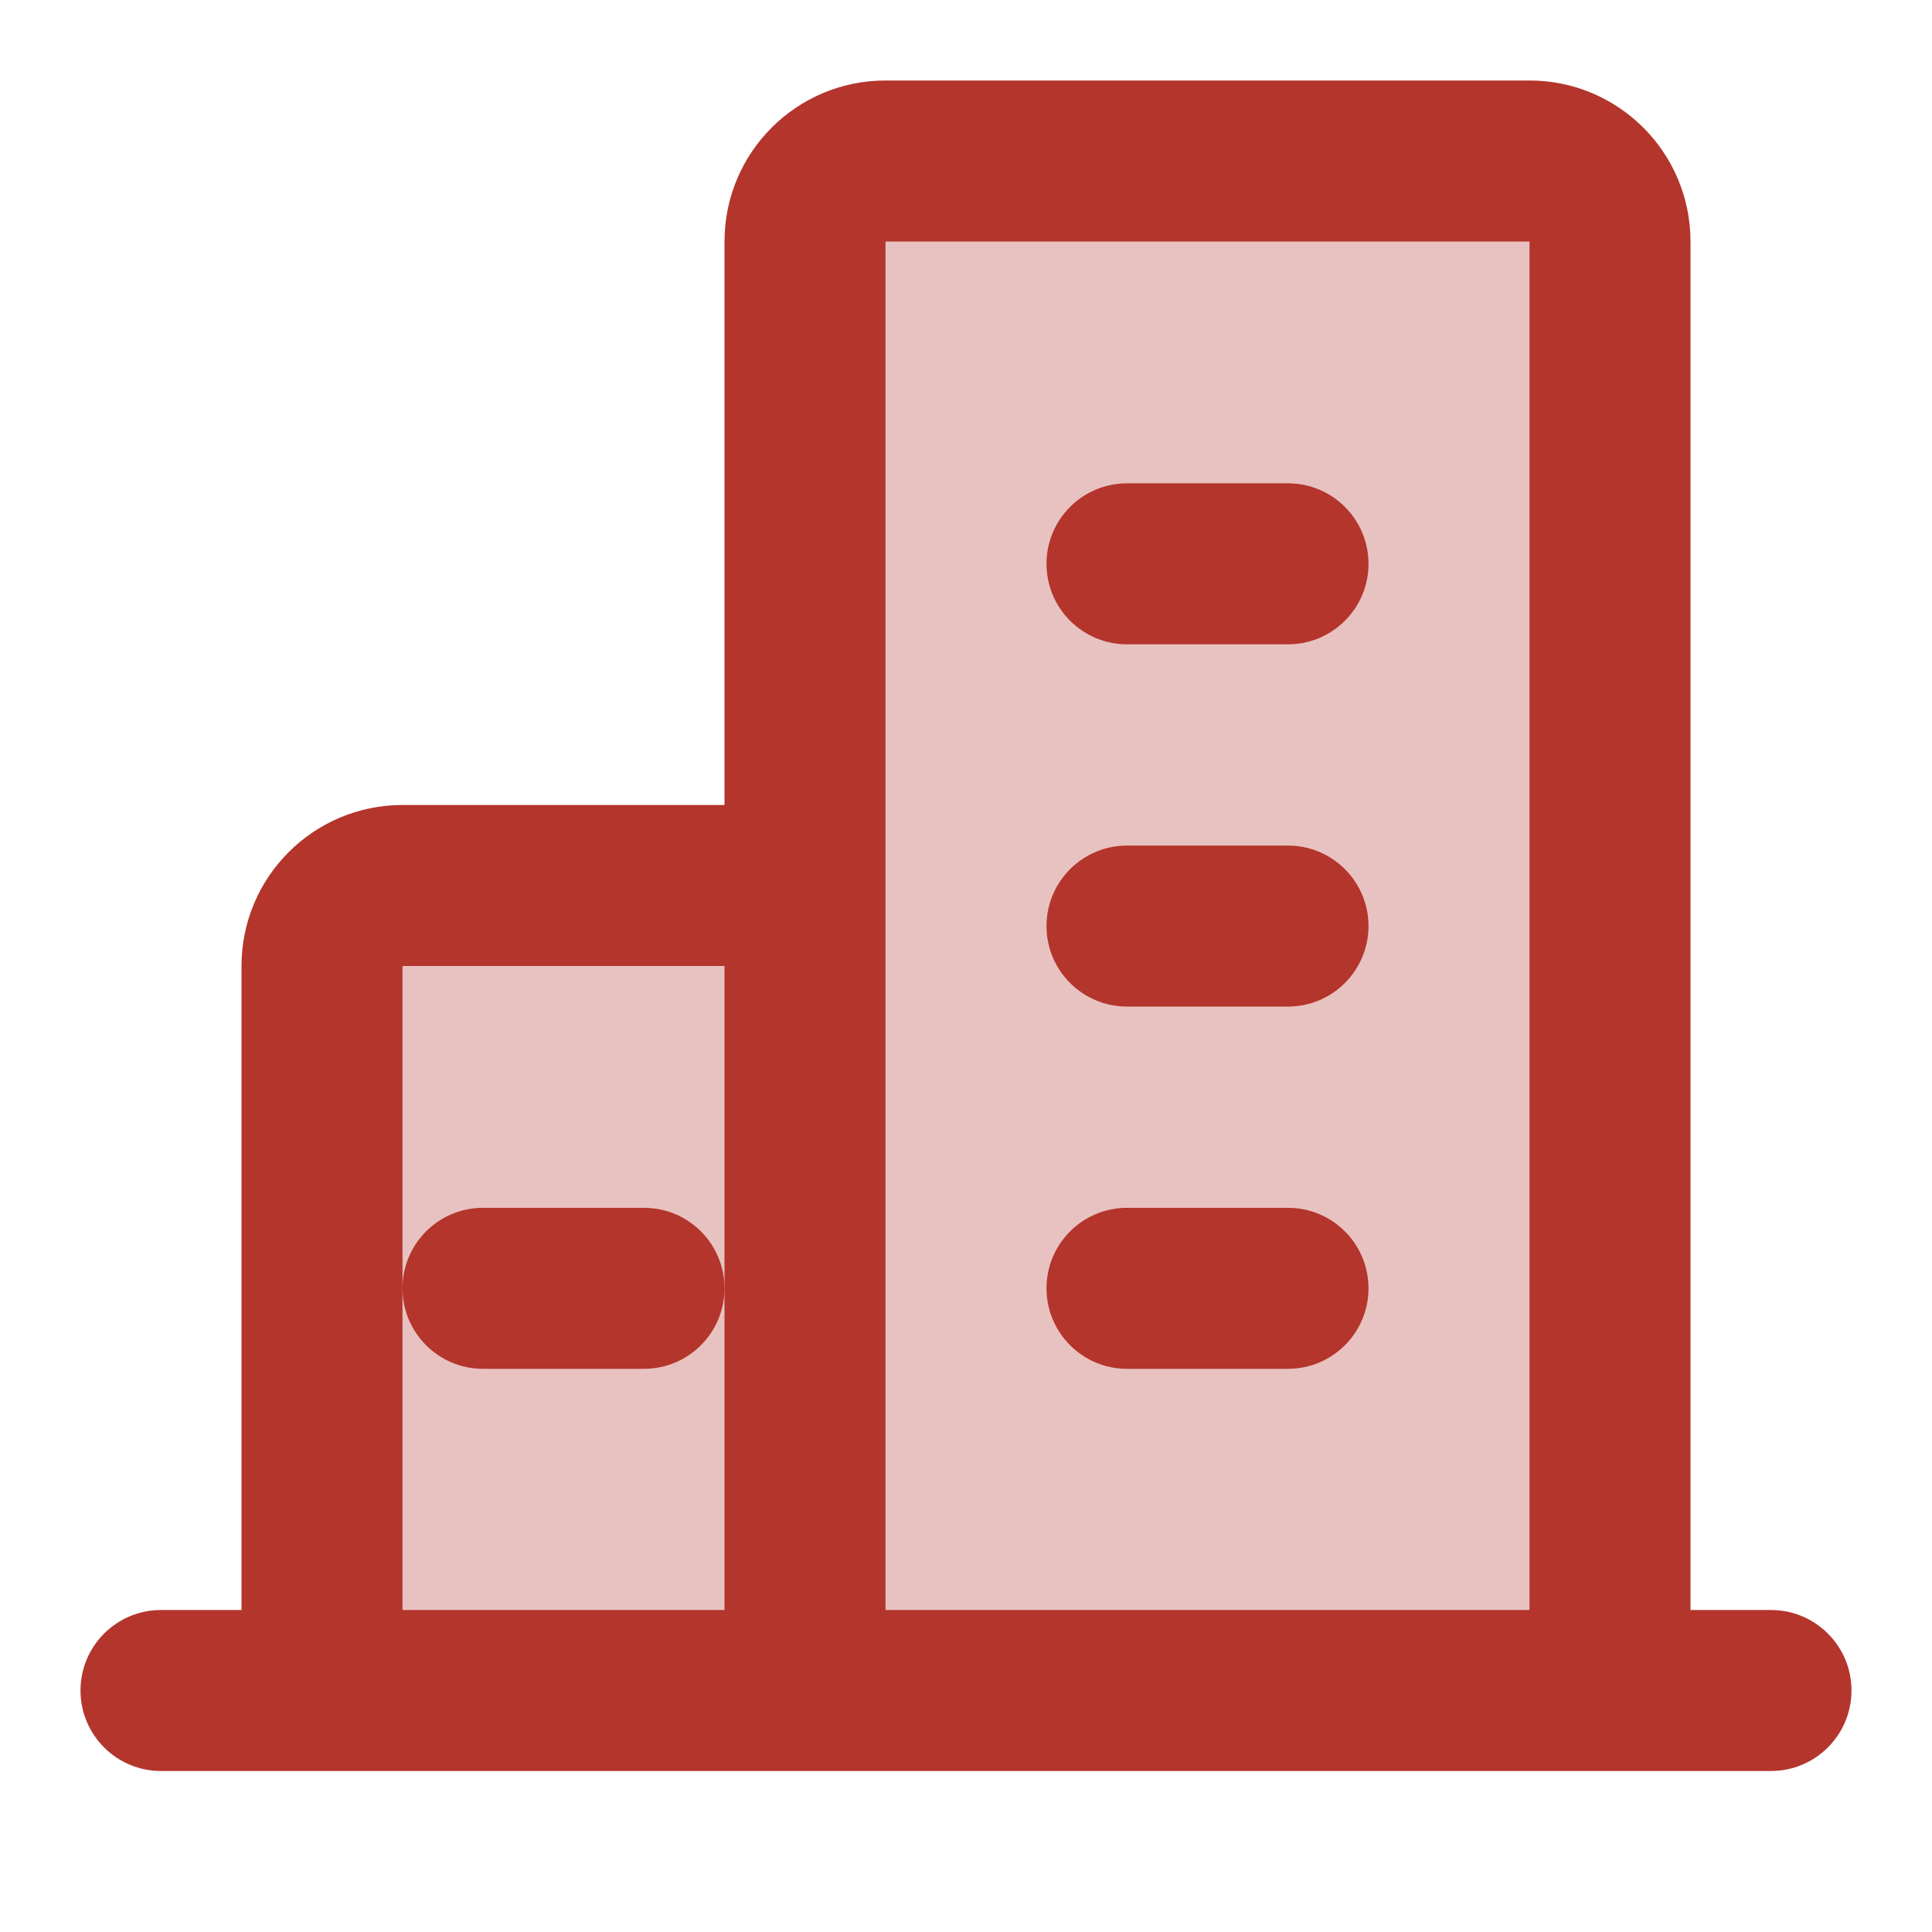 <svg width="30" height="30" viewBox="0 0 30 30" fill="none" xmlns="http://www.w3.org/2000/svg">
<path d="M2.5 26.25H27.5" stroke="#B3352C" stroke-width="2" stroke-linecap="round" stroke-linejoin="round"/>
<path d="M11.25 13.75H6.25C5.56 13.75 5 14.31 5 15V25C5 25.69 5.56 26.25 6.25 26.25H11.25C11.94 26.25 12.5 25.69 12.5 25V15C12.5 14.31 11.94 13.75 11.25 13.75Z" fill="#B3352C" fill-opacity="0.3" stroke="#B3352C" stroke-width="2" stroke-linejoin="round"/>
<path d="M23.75 2.5H13.75C13.06 2.5 12.5 3.06 12.5 3.75V25C12.5 25.69 13.06 26.25 13.75 26.25H23.75C24.44 26.25 25 25.69 25 25V3.75C25 3.06 24.44 2.5 23.75 2.5Z" fill="#B3352C" fill-opacity="0.3" stroke="#B3352C" stroke-width="2" stroke-linejoin="round"/>
<path d="M17.5 20.005H20" stroke="#B3352C" stroke-width="2" stroke-linecap="round" stroke-linejoin="round"/>
<path d="M7.5 20.005H10" stroke="#B3352C" stroke-width="2" stroke-linecap="round" stroke-linejoin="round"/>
<path d="M17.5 14.38H20" stroke="#B3352C" stroke-width="2" stroke-linecap="round" stroke-linejoin="round"/>
<path d="M17.5 8.755H20" stroke="#B3352C" stroke-width="2" stroke-linecap="round" stroke-linejoin="round"/>
<path d="M16.25 20.005C16.25 19.314 16.81 18.755 17.5 18.755H20C20.69 18.755 21.25 19.314 21.25 20.005C21.25 20.695 20.69 21.255 20 21.255H17.5C16.81 21.255 16.25 20.695 16.25 20.005Z" fill="#B3352C"/>
<path d="M16.25 14.38C16.25 13.69 16.81 13.13 17.5 13.13H20C20.69 13.13 21.25 13.69 21.25 14.38C21.25 15.07 20.69 15.63 20 15.63H17.5C16.81 15.63 16.25 15.07 16.25 14.38Z" fill="#B3352C"/>
<path d="M17.5 7.505C16.81 7.505 16.25 8.065 16.25 8.755C16.25 9.445 16.81 10.005 17.5 10.005H20C20.69 10.005 21.25 9.445 21.25 8.755C21.25 8.065 20.69 7.505 20 7.505H17.5Z" fill="#B3352C"/>
<path d="M11.25 20.005C11.25 20.695 10.69 21.255 10 21.255H7.5C6.81 21.255 6.25 20.695 6.25 20.005C6.25 19.314 6.81 18.755 7.5 18.755H10C10.69 18.755 11.25 19.314 11.25 20.005Z" fill="#B3352C"/>
<path fill-rule="evenodd" clip-rule="evenodd" d="M13.75 1.25C12.369 1.25 11.25 2.369 11.25 3.75V12.5H6.25C4.869 12.5 3.75 13.619 3.75 15V25H2.5C1.81 25 1.25 25.56 1.25 26.25C1.25 26.94 1.81 27.5 2.5 27.5H27.5C28.19 27.5 28.75 26.94 28.75 26.25C28.75 25.56 28.19 25 27.5 25H26.25V3.75C26.25 2.369 25.131 1.25 23.75 1.25H13.75ZM23.75 25V3.75H13.75V25H23.75ZM11.25 15H6.25V20.005V25H11.25V20.005V15Z" fill="#B3352C"/>
</svg>
